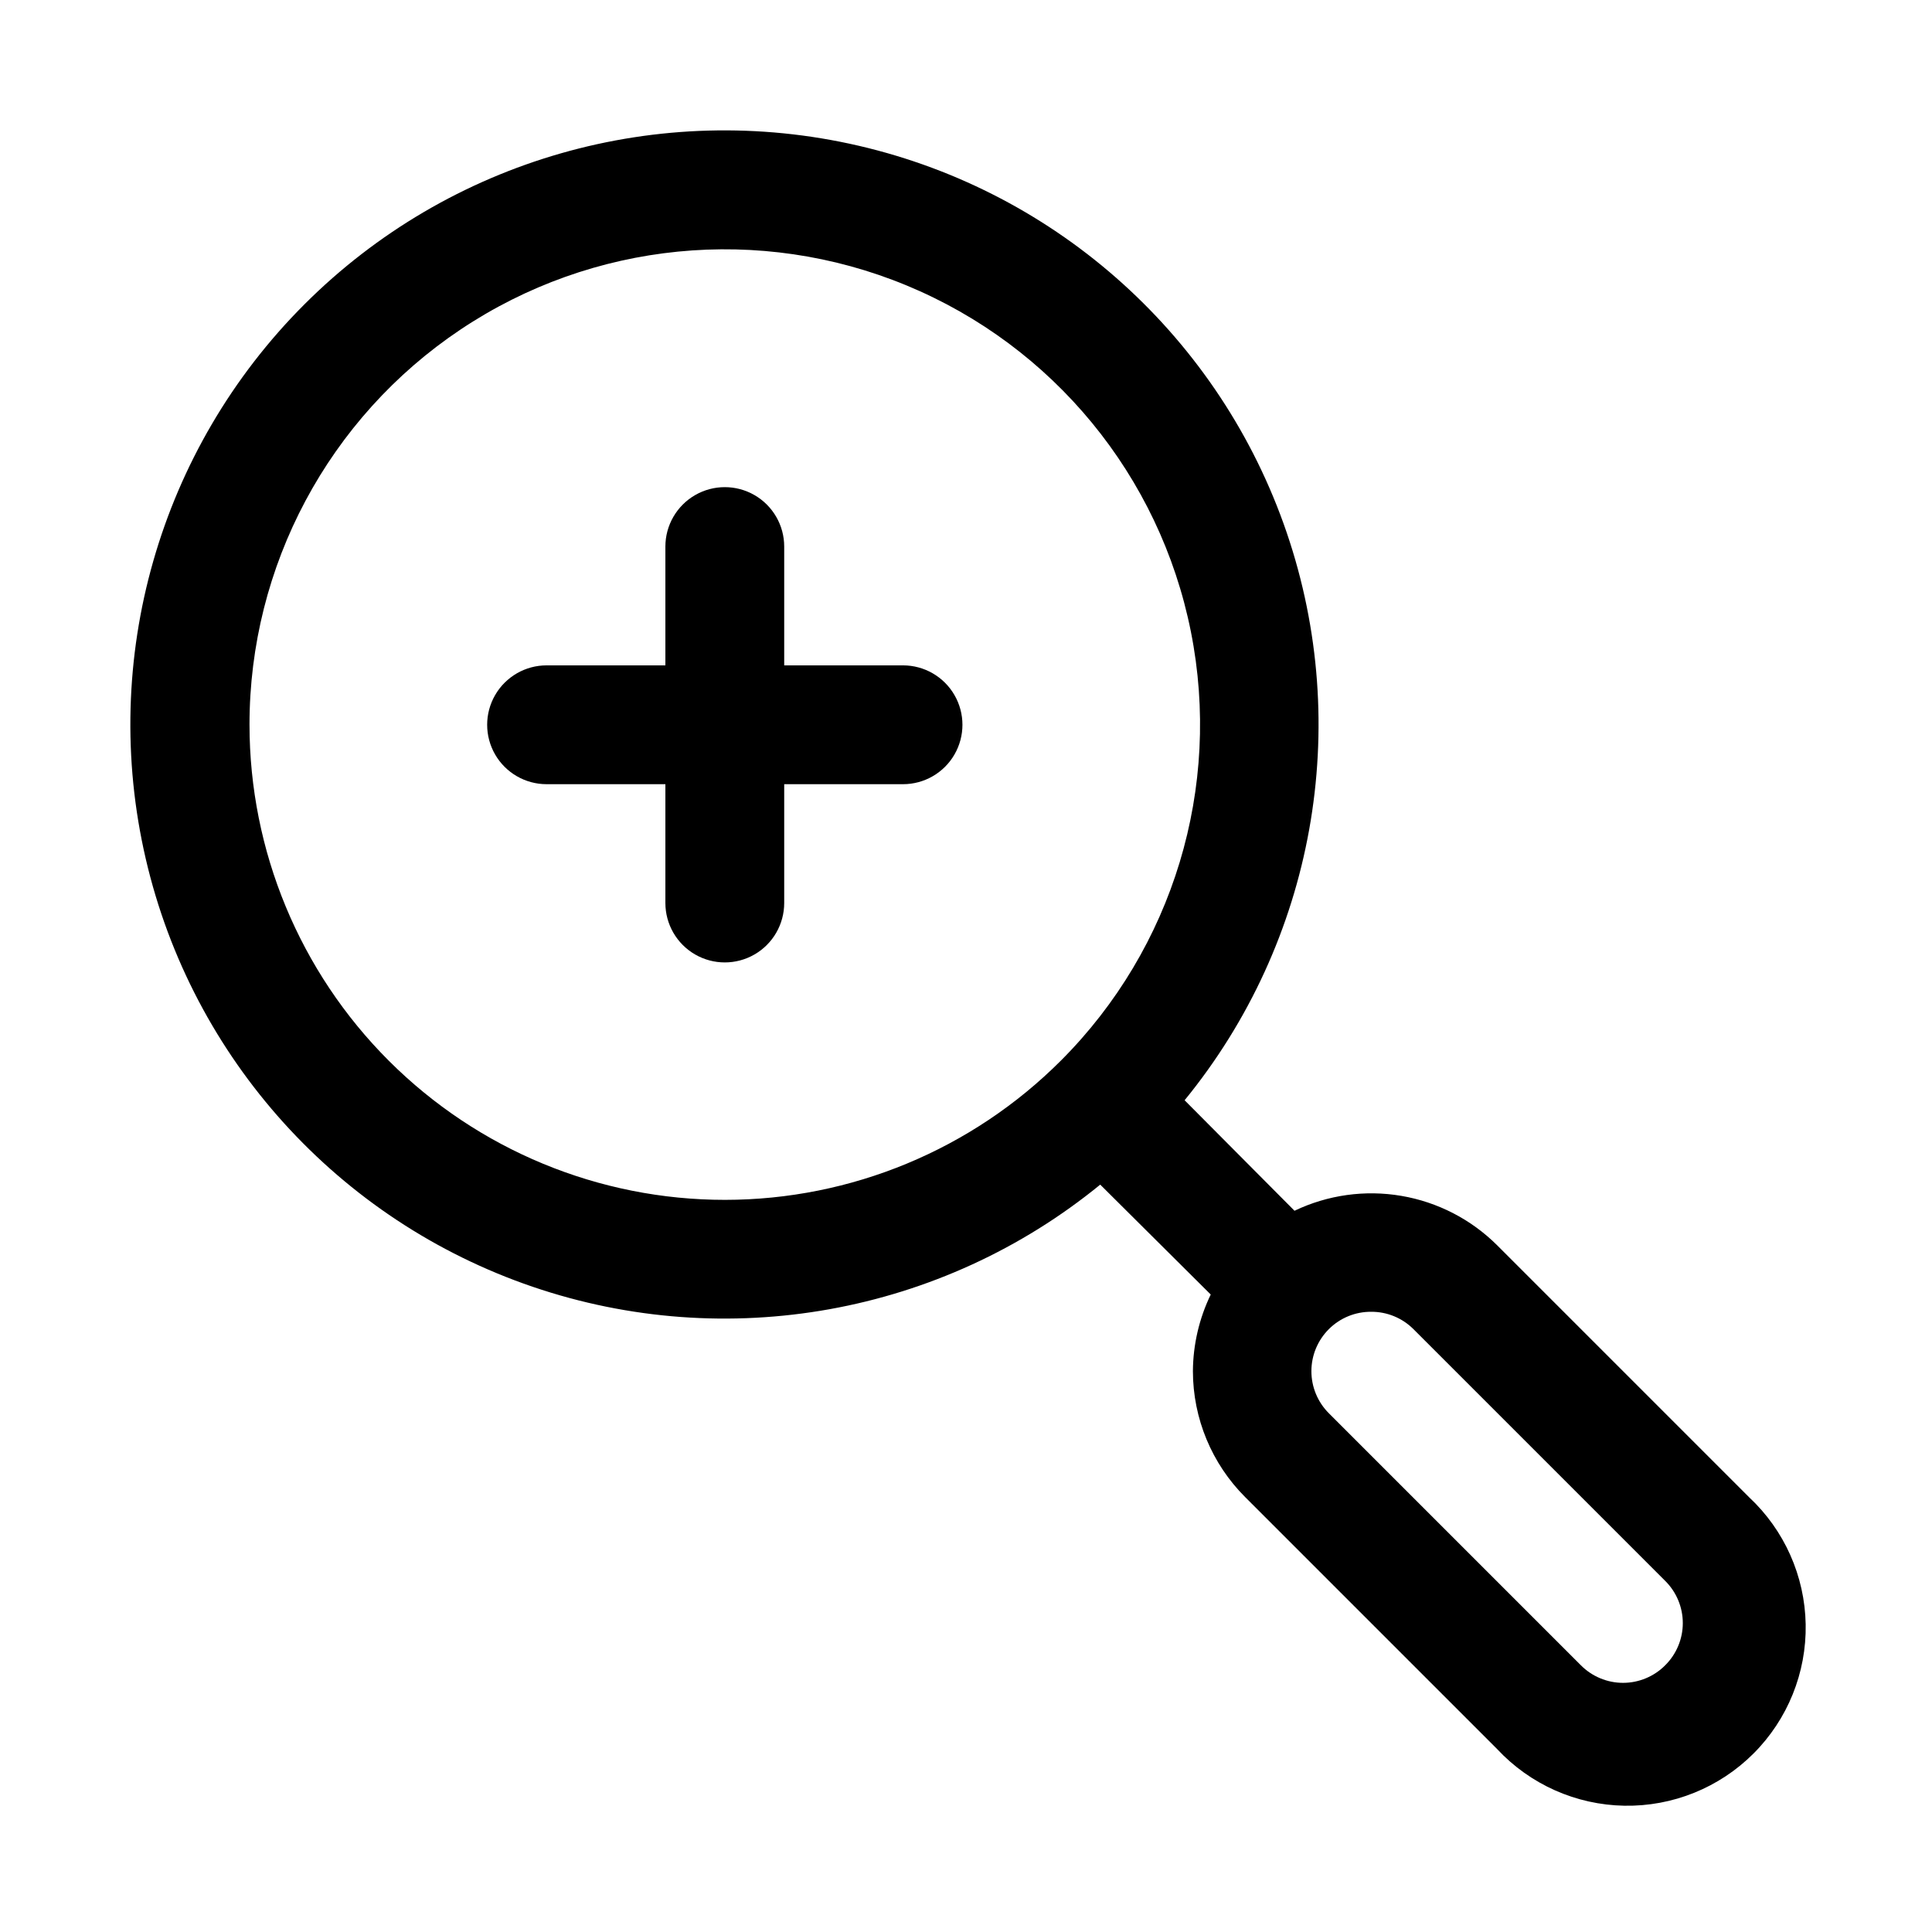 <?xml version="1.0" encoding="UTF-8"?>
<!-- Uploaded to: SVG Repo, www.svgrepo.com, Generator: SVG Repo Mixer Tools -->
<svg fill="#000000" width="800px" height="800px" version="1.1" viewBox="144 144 512 512" xmlns="http://www.w3.org/2000/svg">
 <g>
  <path d="m383.31 320.33h-31.488v-31.488c0-5.621-3-10.82-7.871-13.633-4.871-2.812-10.871-2.812-15.742 0-4.871 2.812-7.875 8.012-7.875 13.633v31.488h-31.488c-5.621 0-10.82 3.004-13.633 7.875-2.812 4.871-2.812 10.871 0 15.742 2.812 4.871 8.012 7.871 13.633 7.871h31.488v31.488c0 5.625 3.004 10.824 7.875 13.637 4.871 2.812 10.871 2.812 15.742 0 4.871-2.812 7.871-8.012 7.871-13.637v-31.488h31.488c5.625 0 10.824-3 13.637-7.871 2.812-4.871 2.812-10.871 0-15.742-2.812-4.871-8.012-7.875-13.637-7.875z"/>
  <path d="m607.5 540.75-66.754-66.754c-6.91-6.879-15.781-11.449-25.395-13.082-9.613-1.637-19.496-0.254-28.293 3.949l-29.125-29.285c34.387-42.105 44.617-98.977 27.059-150.43-17.555-51.453-60.418-90.207-113.38-102.51-52.957-12.301-108.51 3.586-146.95 42.031-38.445 38.441-54.332 93.996-42.031 146.95 12.305 52.957 51.059 95.82 102.51 113.38 51.453 17.559 108.32 7.328 150.43-27.059l29.285 29.125c-3.066 6.336-4.68 13.273-4.723 20.309 0.012 12.523 4.996 24.531 13.855 33.379l66.754 66.754c8.738 9.379 20.91 14.801 33.723 15.027s25.168-4.766 34.23-13.828 14.055-21.418 13.828-34.23-5.648-24.984-15.027-33.723zm-397.38-204.67c-0.02-42.066 20.961-81.363 55.926-104.75 34.965-23.387 79.297-27.777 118.17-11.699s67.148 50.5 75.379 91.754c8.227 41.25-4.68 83.887-34.41 113.65-23.605 23.637-55.637 36.922-89.043 36.941-33.406 0.016-65.453-13.238-89.086-36.848-23.633-23.609-36.918-55.641-36.934-89.047zm375.18 249.23c-2.953 2.981-6.981 4.66-11.176 4.66-4.199 0-8.223-1.68-11.18-4.66l-66.754-66.754c-2.981-2.957-4.656-6.981-4.656-11.18 0-4.195 1.676-8.219 4.656-11.176 2.969-2.949 6.992-4.59 11.176-4.566 4.188-0.023 8.207 1.617 11.18 4.566l66.754 66.754c2.981 2.957 4.66 6.981 4.66 11.18 0 4.195-1.68 8.223-4.66 11.176z"/>
 </g>
</svg>